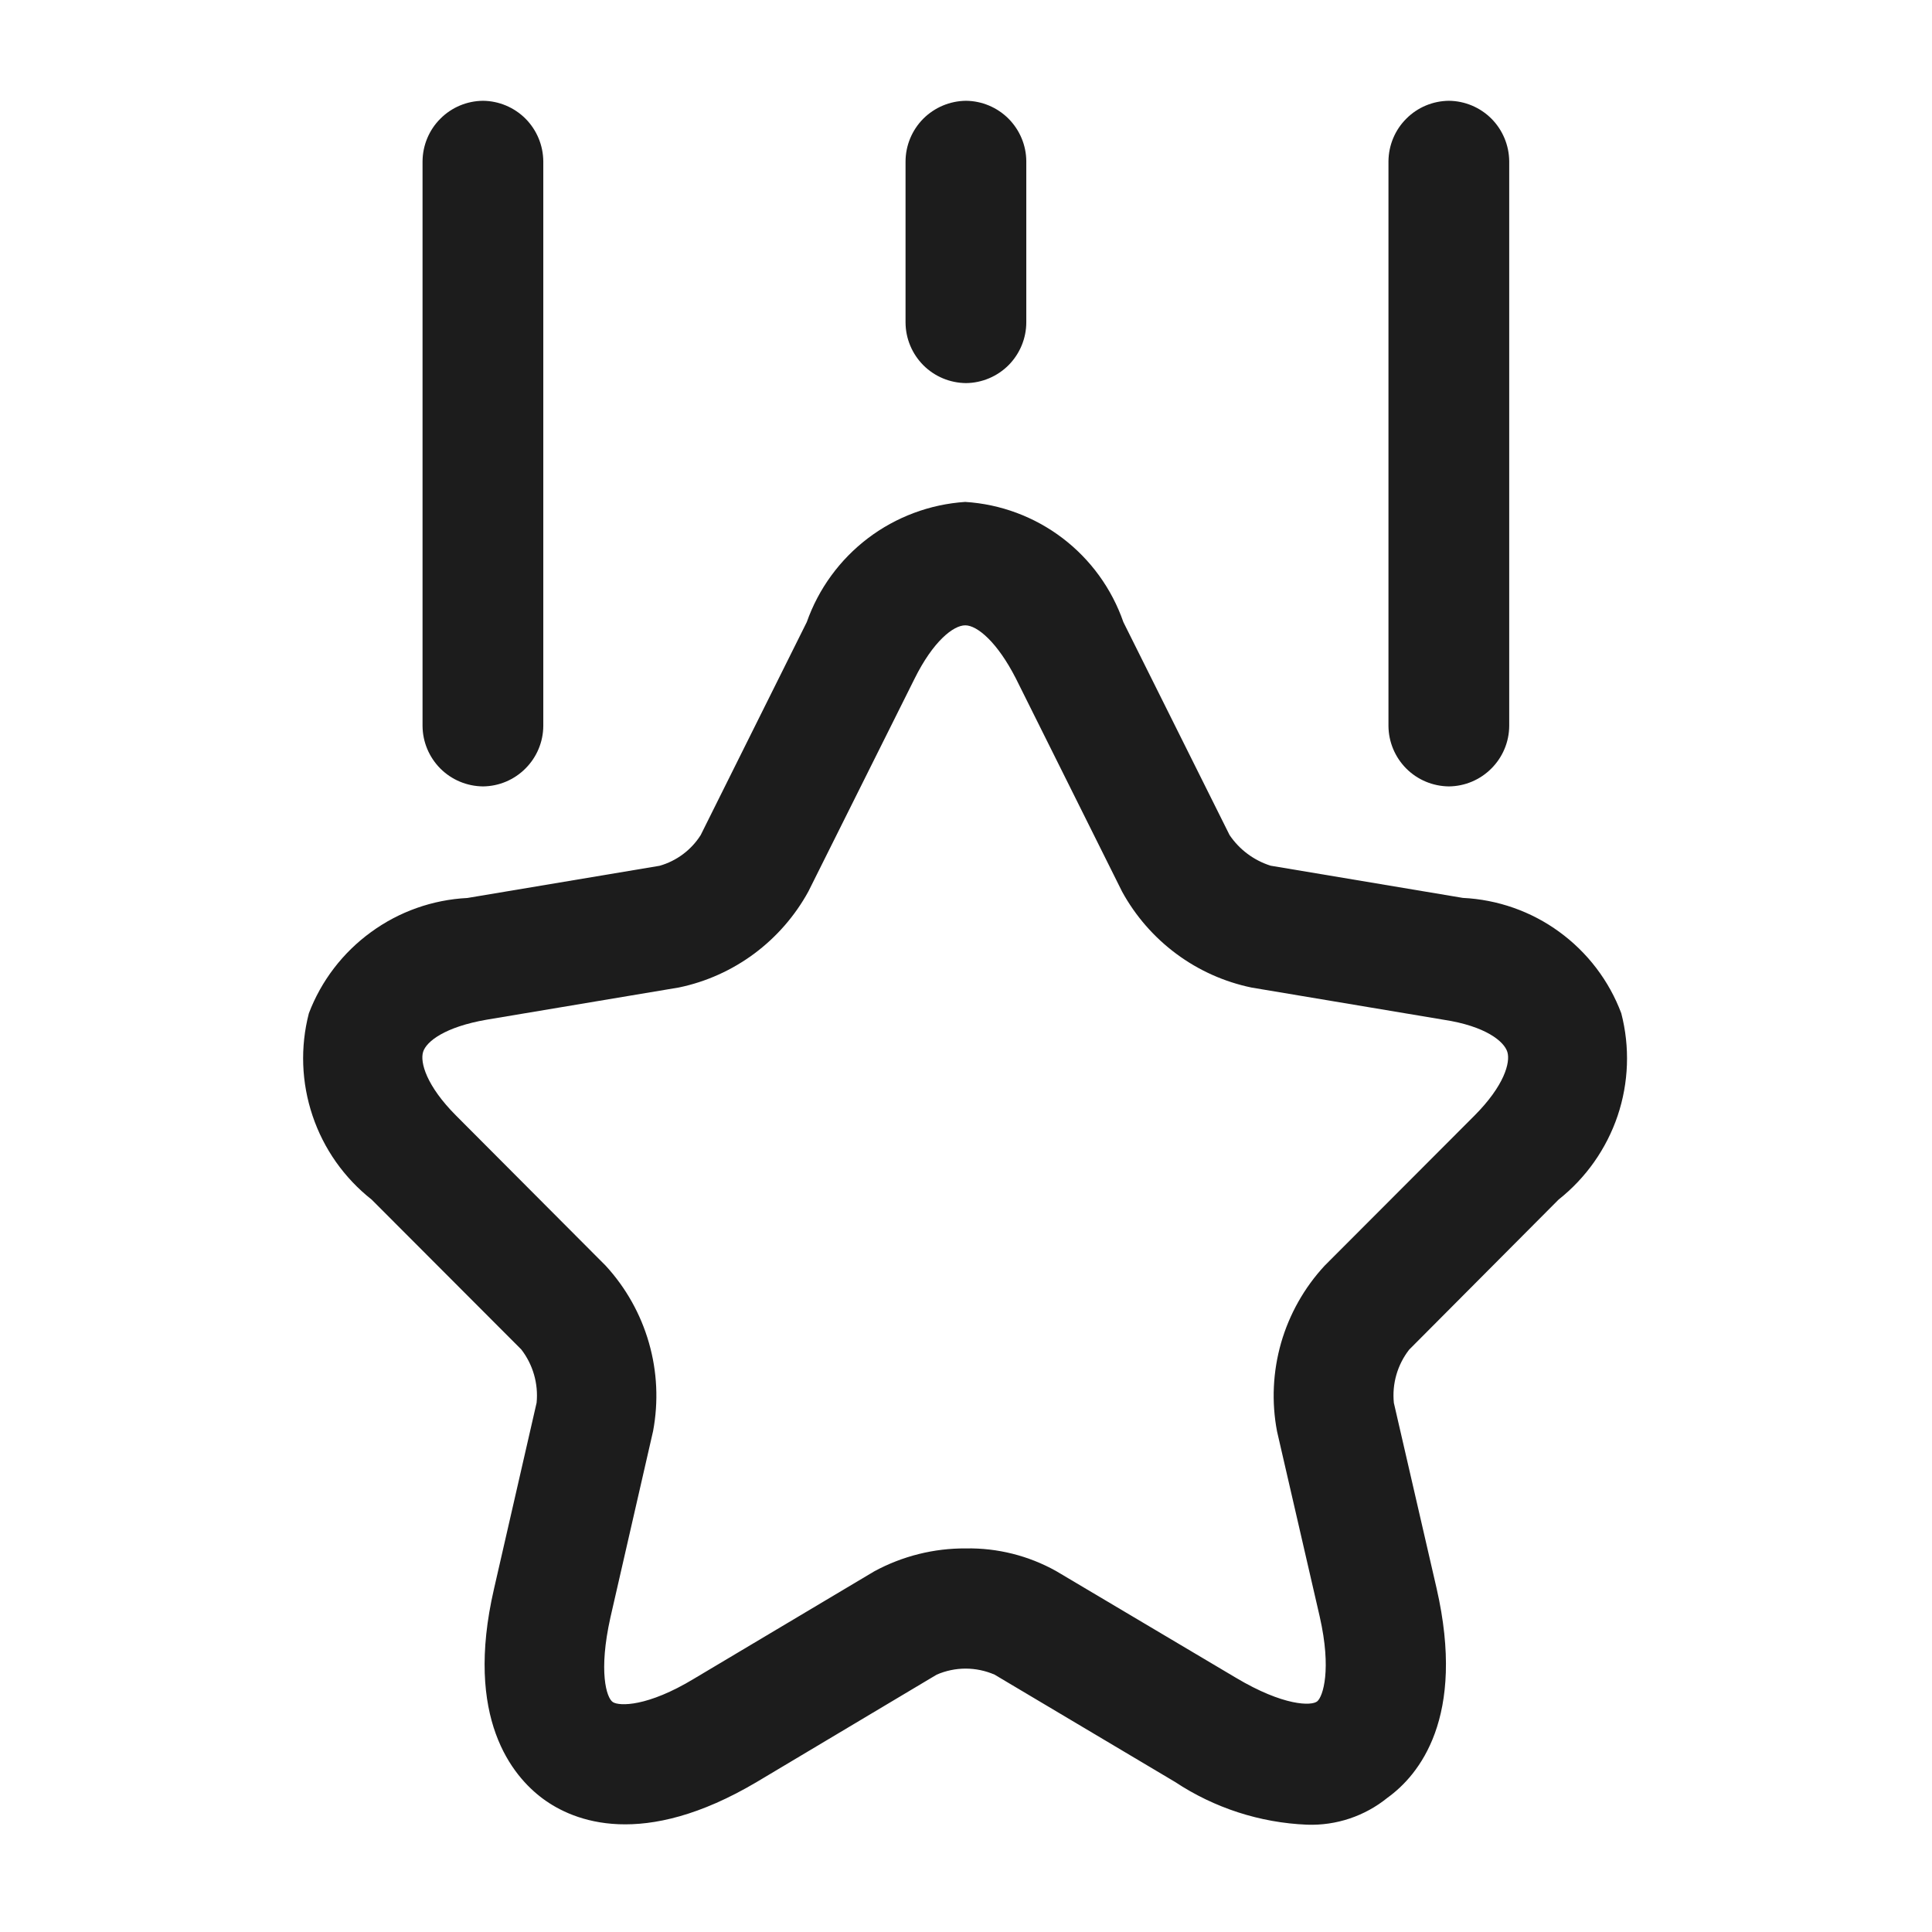 <svg width="24" height="24" viewBox="0 0 24 24" fill="none" xmlns="http://www.w3.org/2000/svg">
<g clip-path="url(#clip0_127_5073)">
<path d="M16.236 22.667C15.651 22.643 15.085 22.459 14.597 22.136L12.355 20.803C12.242 20.754 12.119 20.728 11.995 20.728C11.872 20.728 11.749 20.754 11.636 20.803L9.403 22.135C7.984 22.977 7.125 22.626 6.745 22.345C6.365 22.064 5.766 21.345 6.136 19.74L6.666 17.425C6.689 17.189 6.621 16.952 6.476 16.764L4.617 14.902C4.276 14.633 4.021 14.272 3.883 13.861C3.744 13.449 3.728 13.007 3.837 12.587C3.991 12.183 4.259 11.833 4.609 11.579C4.958 11.324 5.374 11.177 5.806 11.155L8.194 10.755C8.405 10.695 8.587 10.559 8.704 10.374L10.022 7.728C10.168 7.314 10.432 6.952 10.782 6.686C11.132 6.421 11.552 6.264 11.99 6.235C12.428 6.262 12.849 6.419 13.198 6.684C13.548 6.95 13.811 7.313 13.955 7.728L15.274 10.373C15.396 10.554 15.576 10.688 15.784 10.754L18.172 11.154C18.604 11.175 19.021 11.321 19.37 11.576C19.72 11.831 19.988 12.182 20.14 12.587C20.249 13.007 20.233 13.449 20.095 13.86C19.956 14.271 19.701 14.633 19.361 14.902L17.505 16.766C17.359 16.954 17.291 17.19 17.315 17.427L17.845 19.727C18.215 21.34 17.625 22.052 17.236 22.332C16.954 22.561 16.599 22.68 16.236 22.667ZM12 19.235C12.391 19.228 12.777 19.325 13.119 19.516L15.355 20.843C15.944 21.194 16.294 21.194 16.364 21.134C16.434 21.074 16.544 20.743 16.394 20.082L15.864 17.782C15.794 17.416 15.812 17.04 15.914 16.682C16.017 16.325 16.202 15.996 16.455 15.723L18.315 13.86C18.685 13.489 18.765 13.199 18.725 13.068C18.685 12.937 18.455 12.747 17.936 12.668L15.548 12.268C15.21 12.198 14.89 12.055 14.613 11.849C14.335 11.643 14.105 11.379 13.939 11.076L12.62 8.429C12.39 7.978 12.14 7.768 11.991 7.768C11.842 7.768 11.591 7.968 11.362 8.429L10.042 11.074C9.876 11.377 9.646 11.641 9.369 11.847C9.091 12.053 8.772 12.197 8.433 12.267L6.045 12.667C5.525 12.757 5.296 12.938 5.256 13.067C5.216 13.196 5.296 13.488 5.666 13.859L7.524 15.723C7.775 15.996 7.959 16.324 8.061 16.68C8.164 17.037 8.181 17.412 8.113 17.777L7.583 20.092C7.433 20.763 7.533 21.092 7.613 21.144C7.693 21.196 8.043 21.204 8.622 20.853L10.86 19.52C11.21 19.33 11.602 19.232 12 19.235Z" fill="#1C1C1C"/>
<path d="M6 9.769C5.801 9.767 5.611 9.688 5.47 9.547C5.33 9.406 5.25 9.216 5.249 9.017V2.003C5.251 1.804 5.33 1.614 5.471 1.474C5.611 1.333 5.801 1.254 6 1.252C6.198 1.254 6.388 1.334 6.528 1.474C6.668 1.615 6.747 1.805 6.749 2.003V9.017C6.748 9.216 6.668 9.406 6.528 9.546C6.388 9.687 6.199 9.767 6 9.769Z" fill="#1C1C1C"/>
<path d="M17.999 9.769C17.8 9.767 17.61 9.688 17.469 9.547C17.329 9.406 17.249 9.216 17.248 9.017V2.003C17.25 1.804 17.329 1.614 17.47 1.474C17.61 1.333 17.8 1.254 17.999 1.252C18.197 1.254 18.387 1.334 18.527 1.474C18.667 1.615 18.746 1.805 18.748 2.003V9.017C18.747 9.216 18.667 9.406 18.527 9.546C18.387 9.687 18.198 9.767 17.999 9.769Z" fill="#1C1C1C"/>
<path d="M12 4.759C11.801 4.757 11.611 4.678 11.47 4.537C11.33 4.396 11.25 4.206 11.249 4.007V2.007C11.249 1.808 11.329 1.616 11.469 1.475C11.61 1.334 11.801 1.254 12 1.252C12.198 1.254 12.388 1.334 12.528 1.474C12.668 1.615 12.748 1.805 12.749 2.003V4.003C12.749 4.202 12.67 4.393 12.53 4.535C12.39 4.676 12.199 4.757 12 4.759Z" fill="#1C1C1C"/>
</g>
<defs>
<clipPath id="clip0_127_5073">
<rect width="24" height="24" fill="white"/>
</clipPath>
</defs>
</svg>
